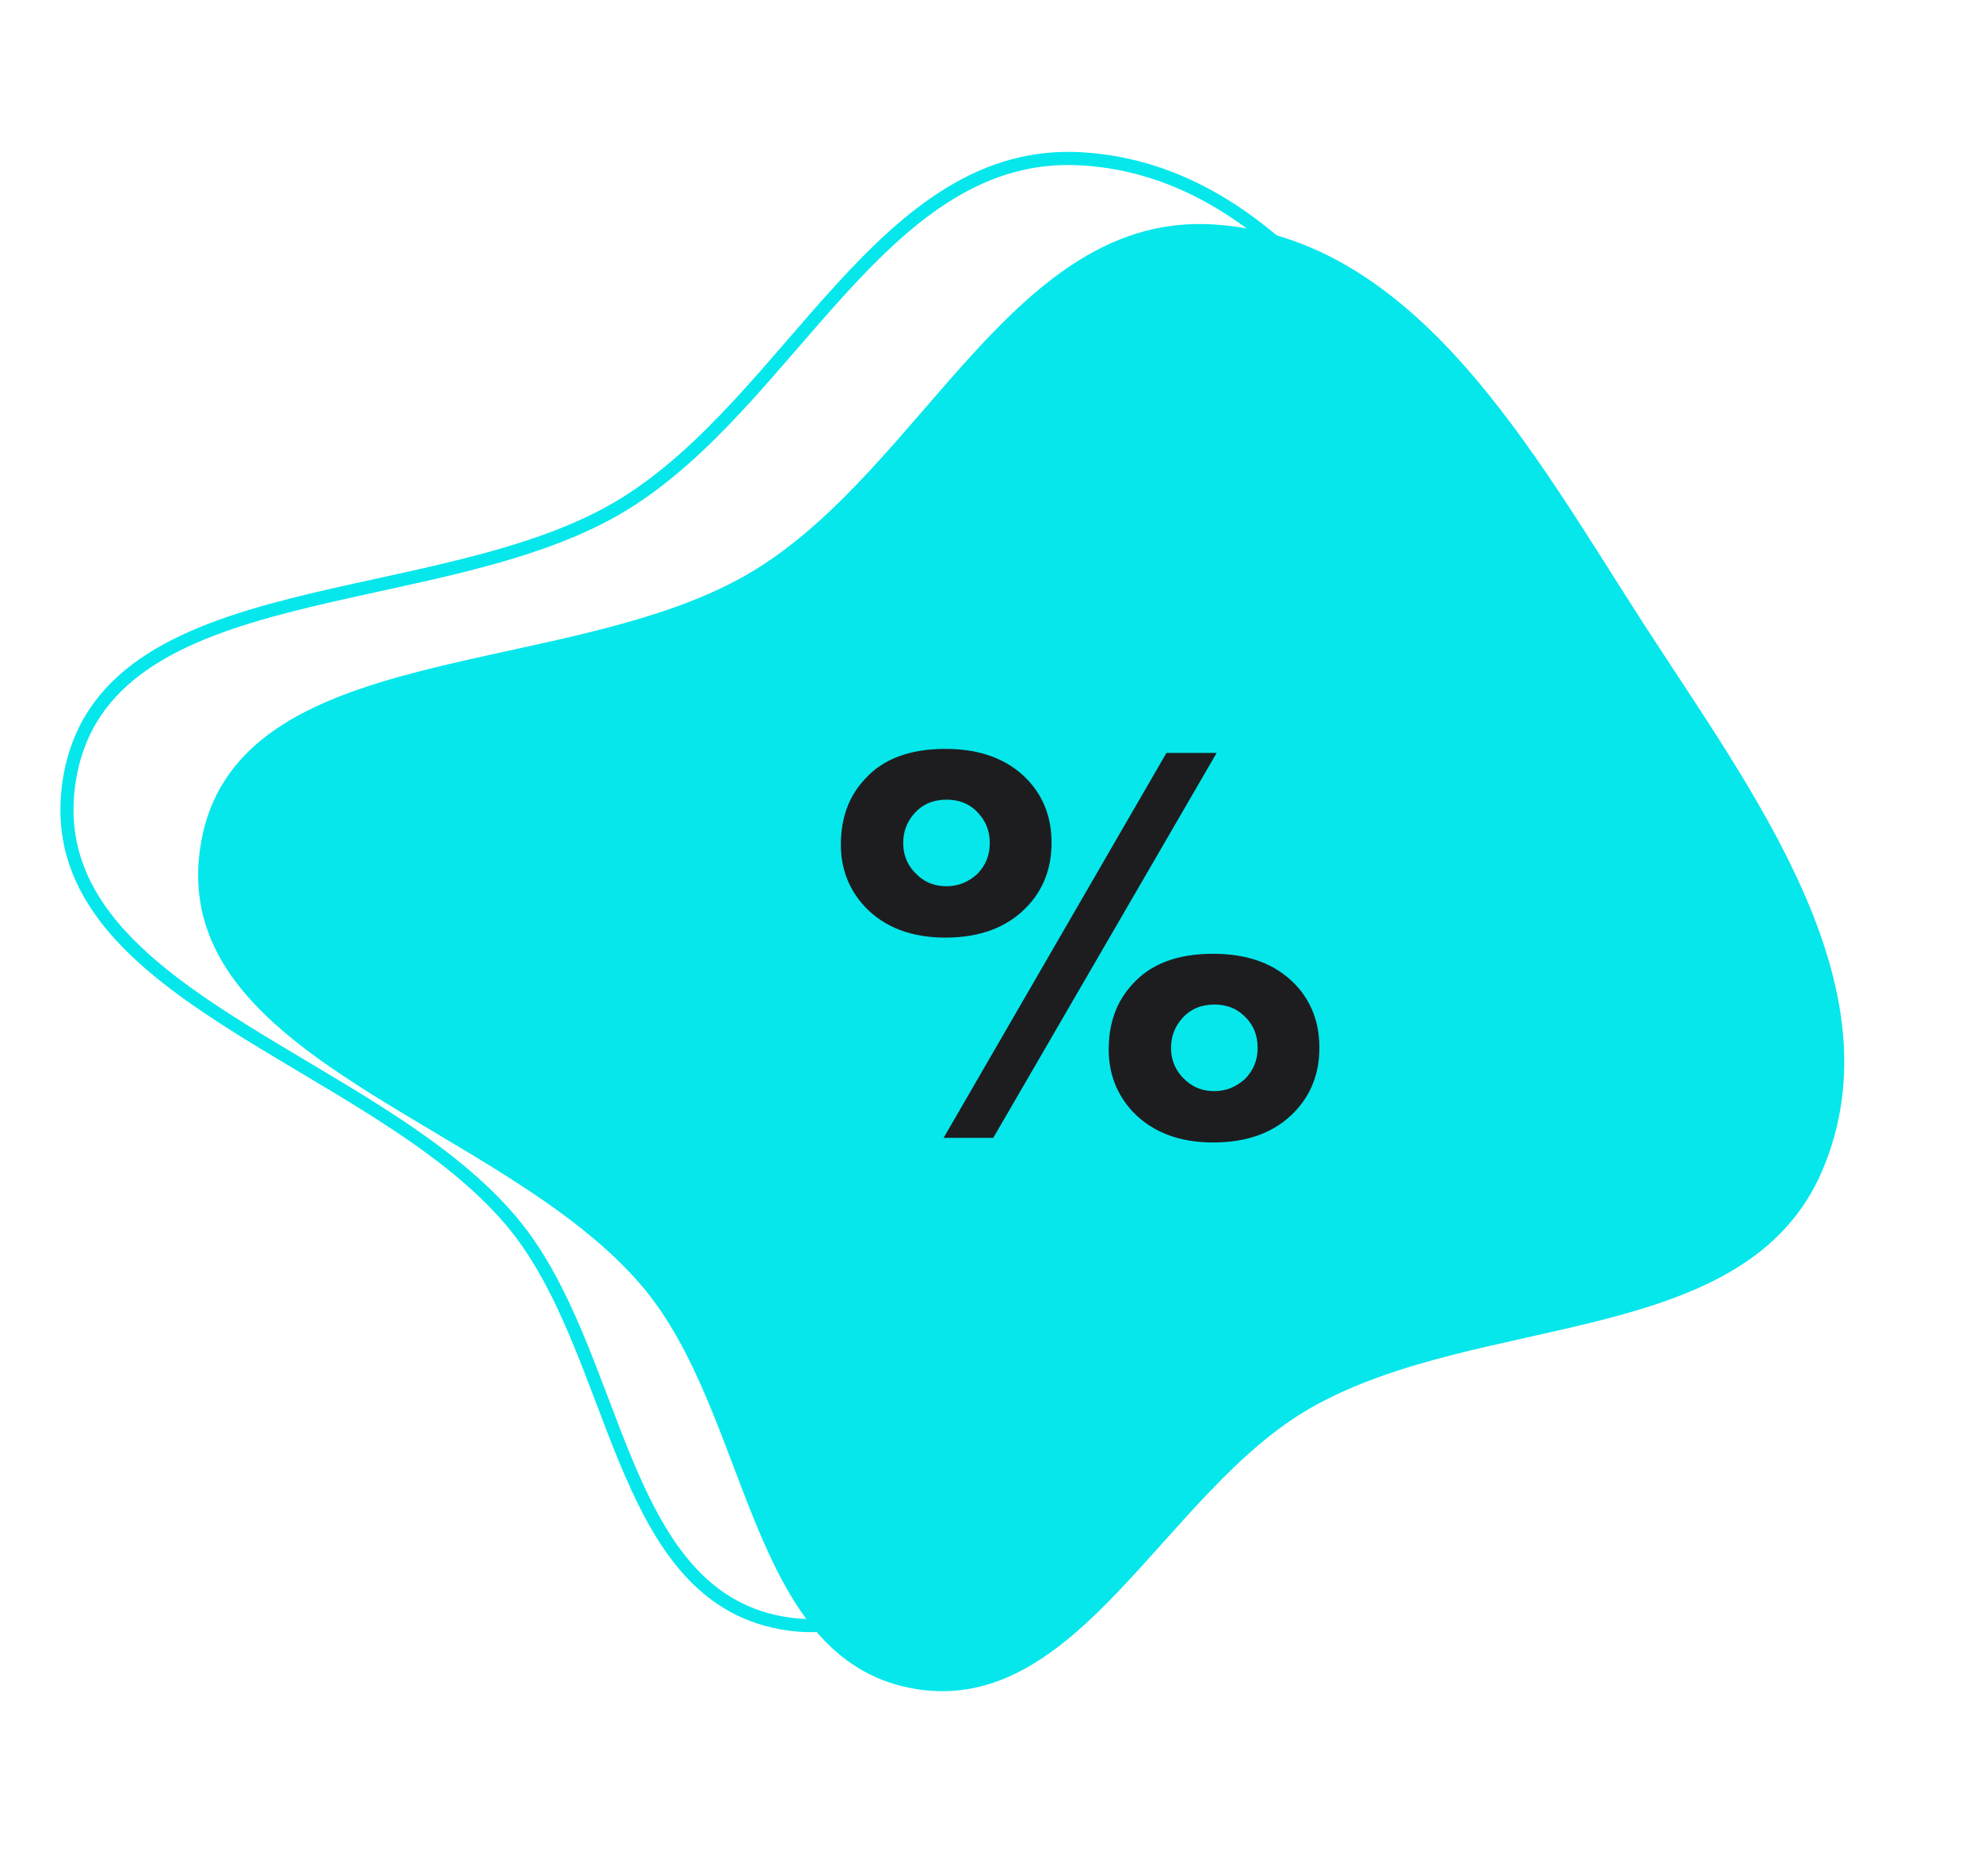 <?xml version="1.0" encoding="UTF-8"?> <svg xmlns="http://www.w3.org/2000/svg" width="151" height="143" viewBox="0 0 151 143" fill="none"> <path fill-rule="evenodd" clip-rule="evenodd" d="M115.233 42.479C123.475 55.259 134.87 70.135 128.925 84.189C123.126 97.901 102.869 94.951 89.917 102.335C78.74 108.708 72.201 126.023 59.572 123.73C46.948 121.438 47.224 102.859 38.962 93.084C28.324 80.498 2.723 75.814 5.283 59.497C7.811 43.381 33.595 47.015 47.533 38.455C60.447 30.523 67.339 11.21 82.44 12.108C97.946 13.03 106.841 29.466 115.233 42.479Z" stroke="#05E7EB"></path> <path fill-rule="evenodd" clip-rule="evenodd" d="M125.233 47.479C133.475 60.259 144.87 75.135 138.925 89.189C133.126 102.901 112.869 99.951 99.917 107.335C88.74 113.708 82.201 131.023 69.572 128.73C56.948 126.438 57.224 107.859 48.962 98.084C38.324 85.498 12.723 80.814 15.283 64.497C17.811 48.381 43.595 52.015 57.533 43.455C70.447 35.523 77.339 16.21 92.44 17.108C107.946 18.03 116.841 34.466 125.233 47.479Z" fill="#05E7EB"></path> <path d="M72.058 71.484C69.477 71.484 67.438 70.706 65.942 69.151C64.71 67.832 64.094 66.248 64.094 64.4C64.094 62.376 64.696 60.718 65.898 59.428C67.277 57.873 69.33 57.096 72.058 57.096C74.728 57.096 76.81 57.873 78.306 59.428C79.538 60.718 80.154 62.331 80.154 64.267C80.154 66.204 79.524 67.832 78.262 69.151C76.766 70.706 74.698 71.484 72.058 71.484ZM71.926 86.751L88.91 57.404H92.738L75.71 86.751H71.926ZM72.146 60.968C71.149 60.968 70.342 61.305 69.726 61.98C69.14 62.625 68.846 63.388 68.846 64.267C68.846 65.265 69.228 66.101 69.99 66.775C70.577 67.303 71.296 67.567 72.146 67.567C73.026 67.567 73.804 67.26 74.478 66.644C75.124 65.998 75.446 65.206 75.446 64.267C75.446 63.3 75.094 62.478 74.39 61.803C73.804 61.246 73.056 60.968 72.146 60.968ZM92.562 76.588C91.565 76.588 90.758 76.925 90.142 77.6C89.556 78.245 89.262 79.007 89.262 79.888C89.262 80.885 89.644 81.721 90.406 82.395C90.993 82.924 91.712 83.188 92.562 83.188C93.442 83.188 94.22 82.879 94.894 82.263C95.54 81.618 95.862 80.826 95.862 79.888C95.862 78.89 95.51 78.069 94.806 77.424C94.22 76.866 93.472 76.588 92.562 76.588ZM92.474 87.103C89.893 87.103 87.854 86.326 86.358 84.772C85.126 83.451 84.51 81.868 84.51 80.019C84.51 77.996 85.112 76.338 86.314 75.047C87.693 73.493 89.746 72.716 92.474 72.716C95.144 72.716 97.226 73.493 98.722 75.047C99.954 76.338 100.57 77.951 100.57 79.888C100.57 81.823 99.94 83.451 98.678 84.772C97.182 86.326 95.114 87.103 92.474 87.103Z" fill="#1D1D1F"></path> </svg> 